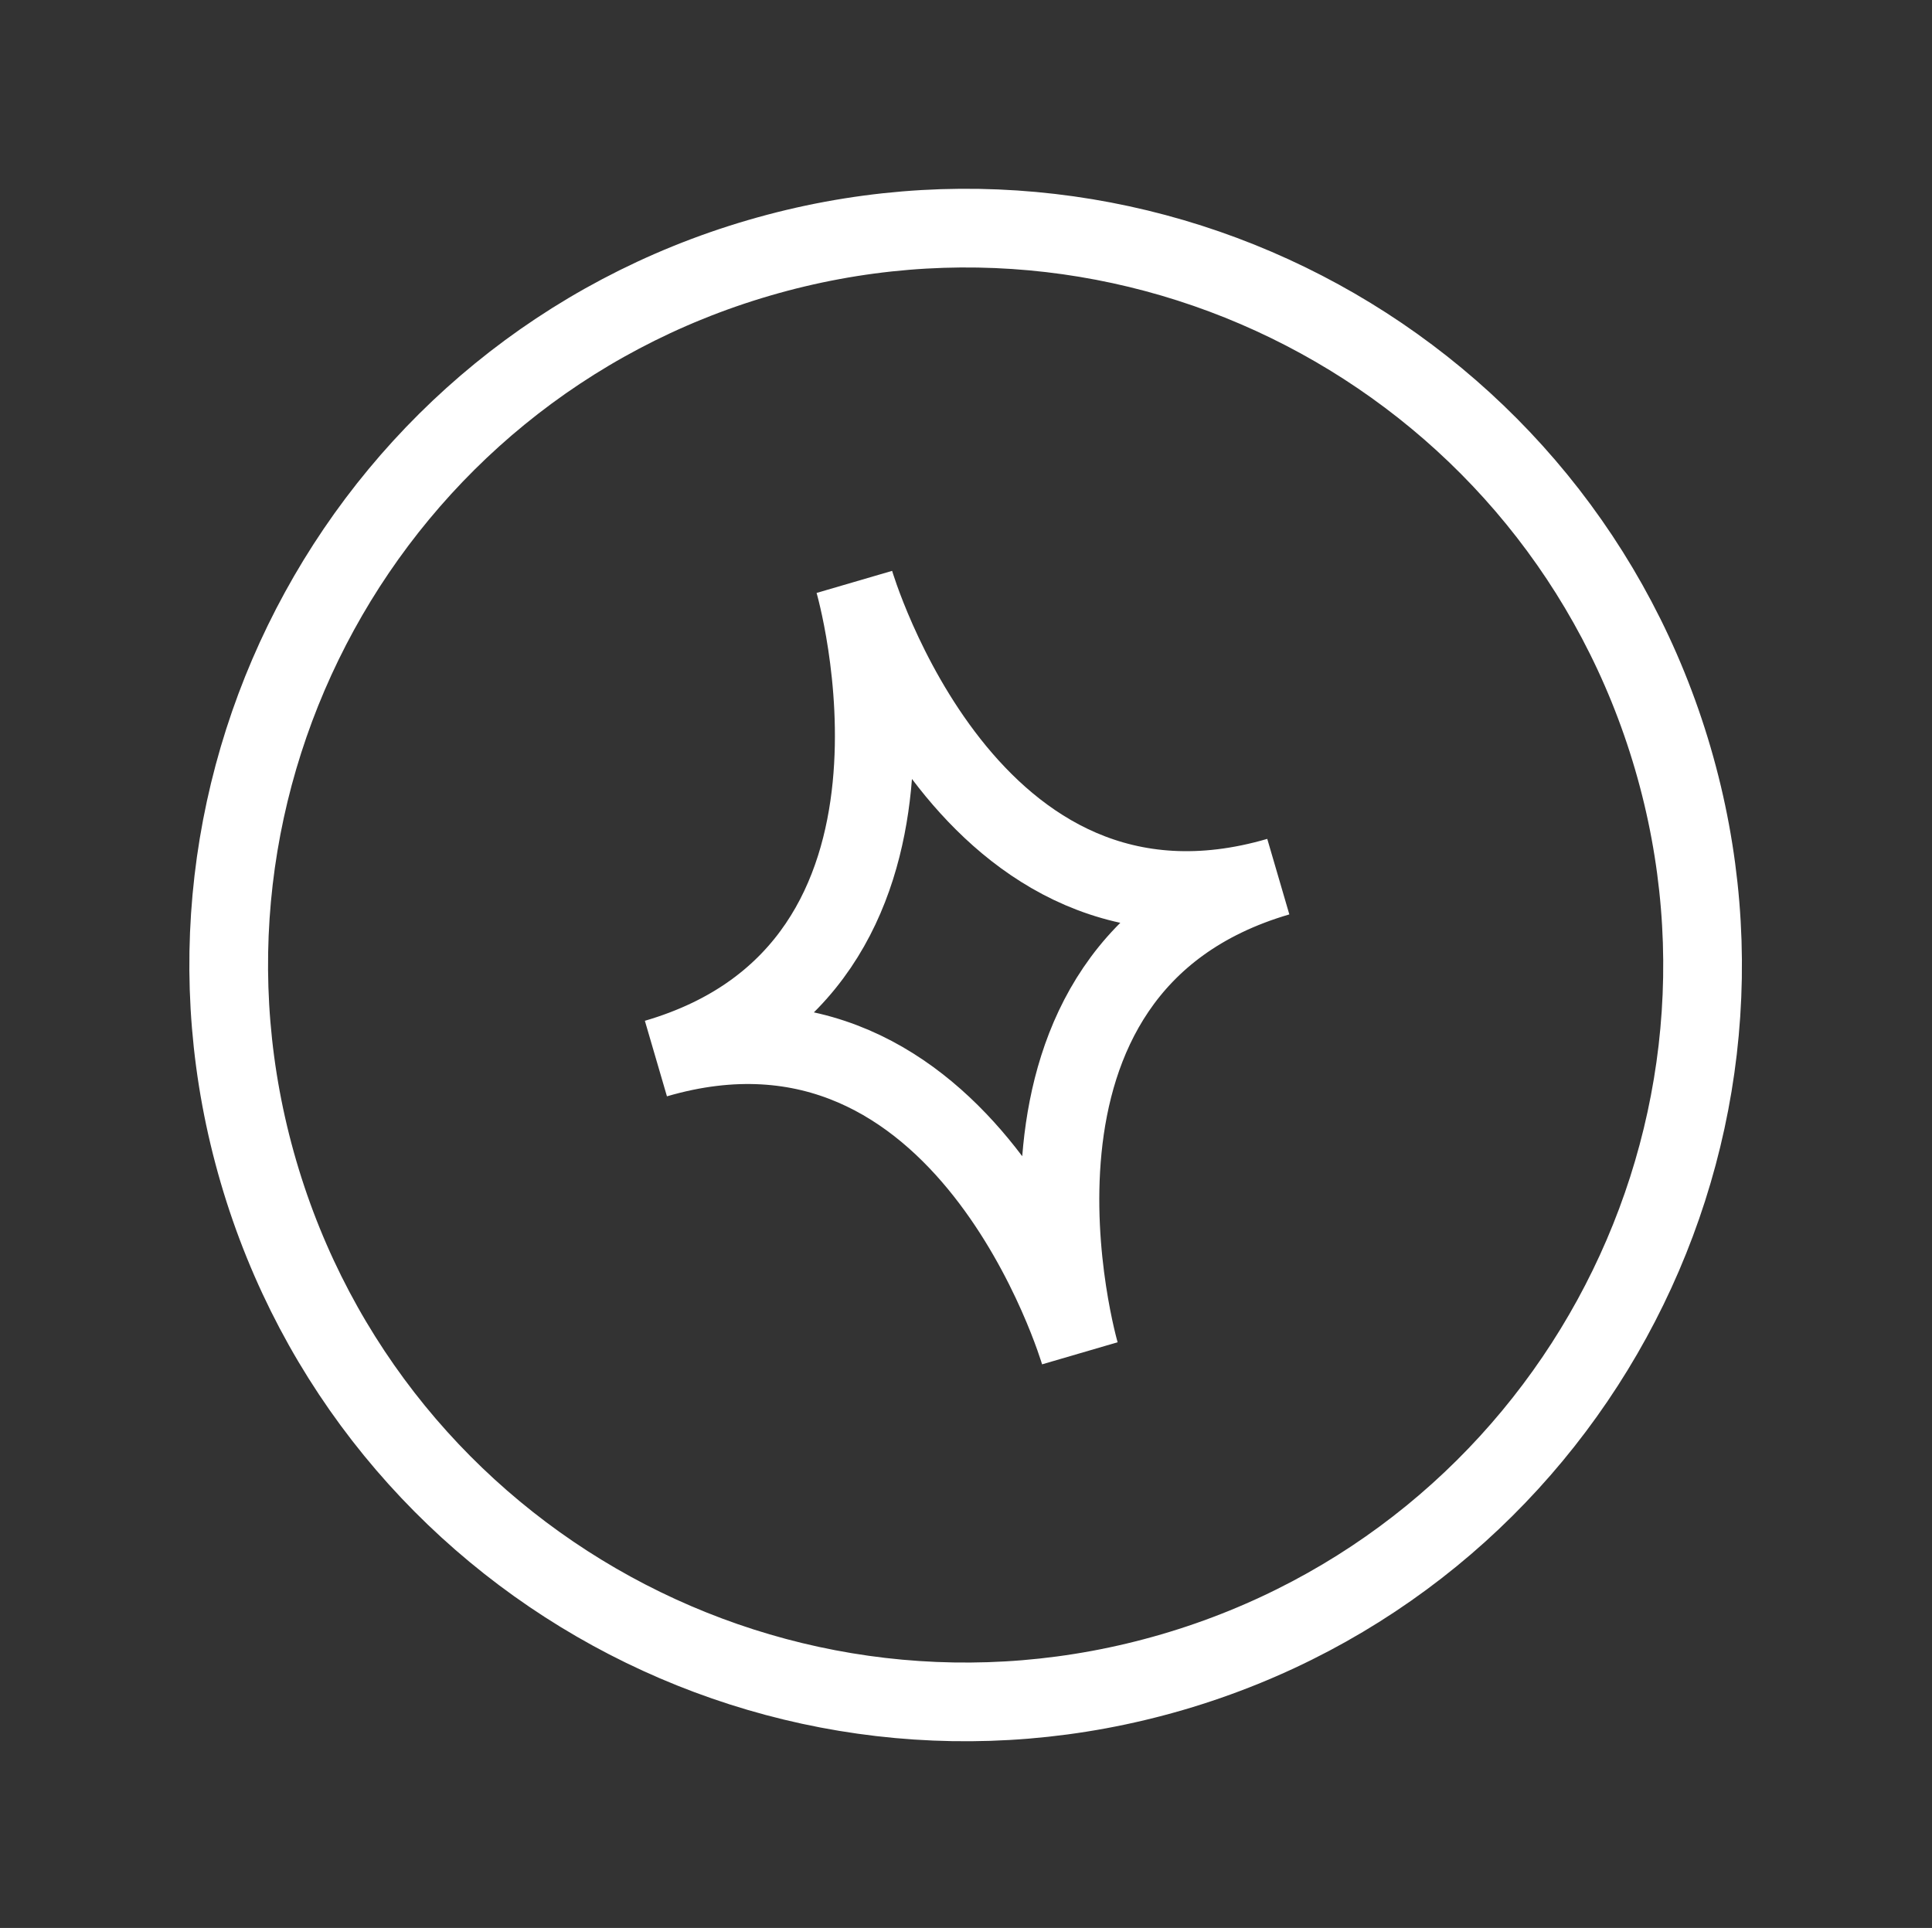 <?xml version="1.0" encoding="UTF-8"?> <svg xmlns="http://www.w3.org/2000/svg" width="491" height="490" viewBox="0 0 491 490" fill="none"><rect x="0" y="0" width="491" height="490" fill="#333333" stroke="none"/> <path d="M425.129 192.736C454.142 291.992 397.197 395.974 297.941 424.986C198.684 453.999 94.702 397.054 65.69 297.798C36.678 198.541 93.622 94.559 192.879 65.547C292.135 36.535 396.117 93.479 425.129 192.736Z" stroke="white" stroke-width="20"></path> <path d="M166.693 269.041C245.78 245.924 274.434 343.953 274.434 343.953C274.434 343.953 245.78 245.924 324.868 222.807C245.78 245.924 217.127 147.895 217.127 147.895C217.127 147.895 245.78 245.924 166.693 269.041Z" stroke="white" stroke-width="20" stroke-miterlimit="10"></path> </svg> 